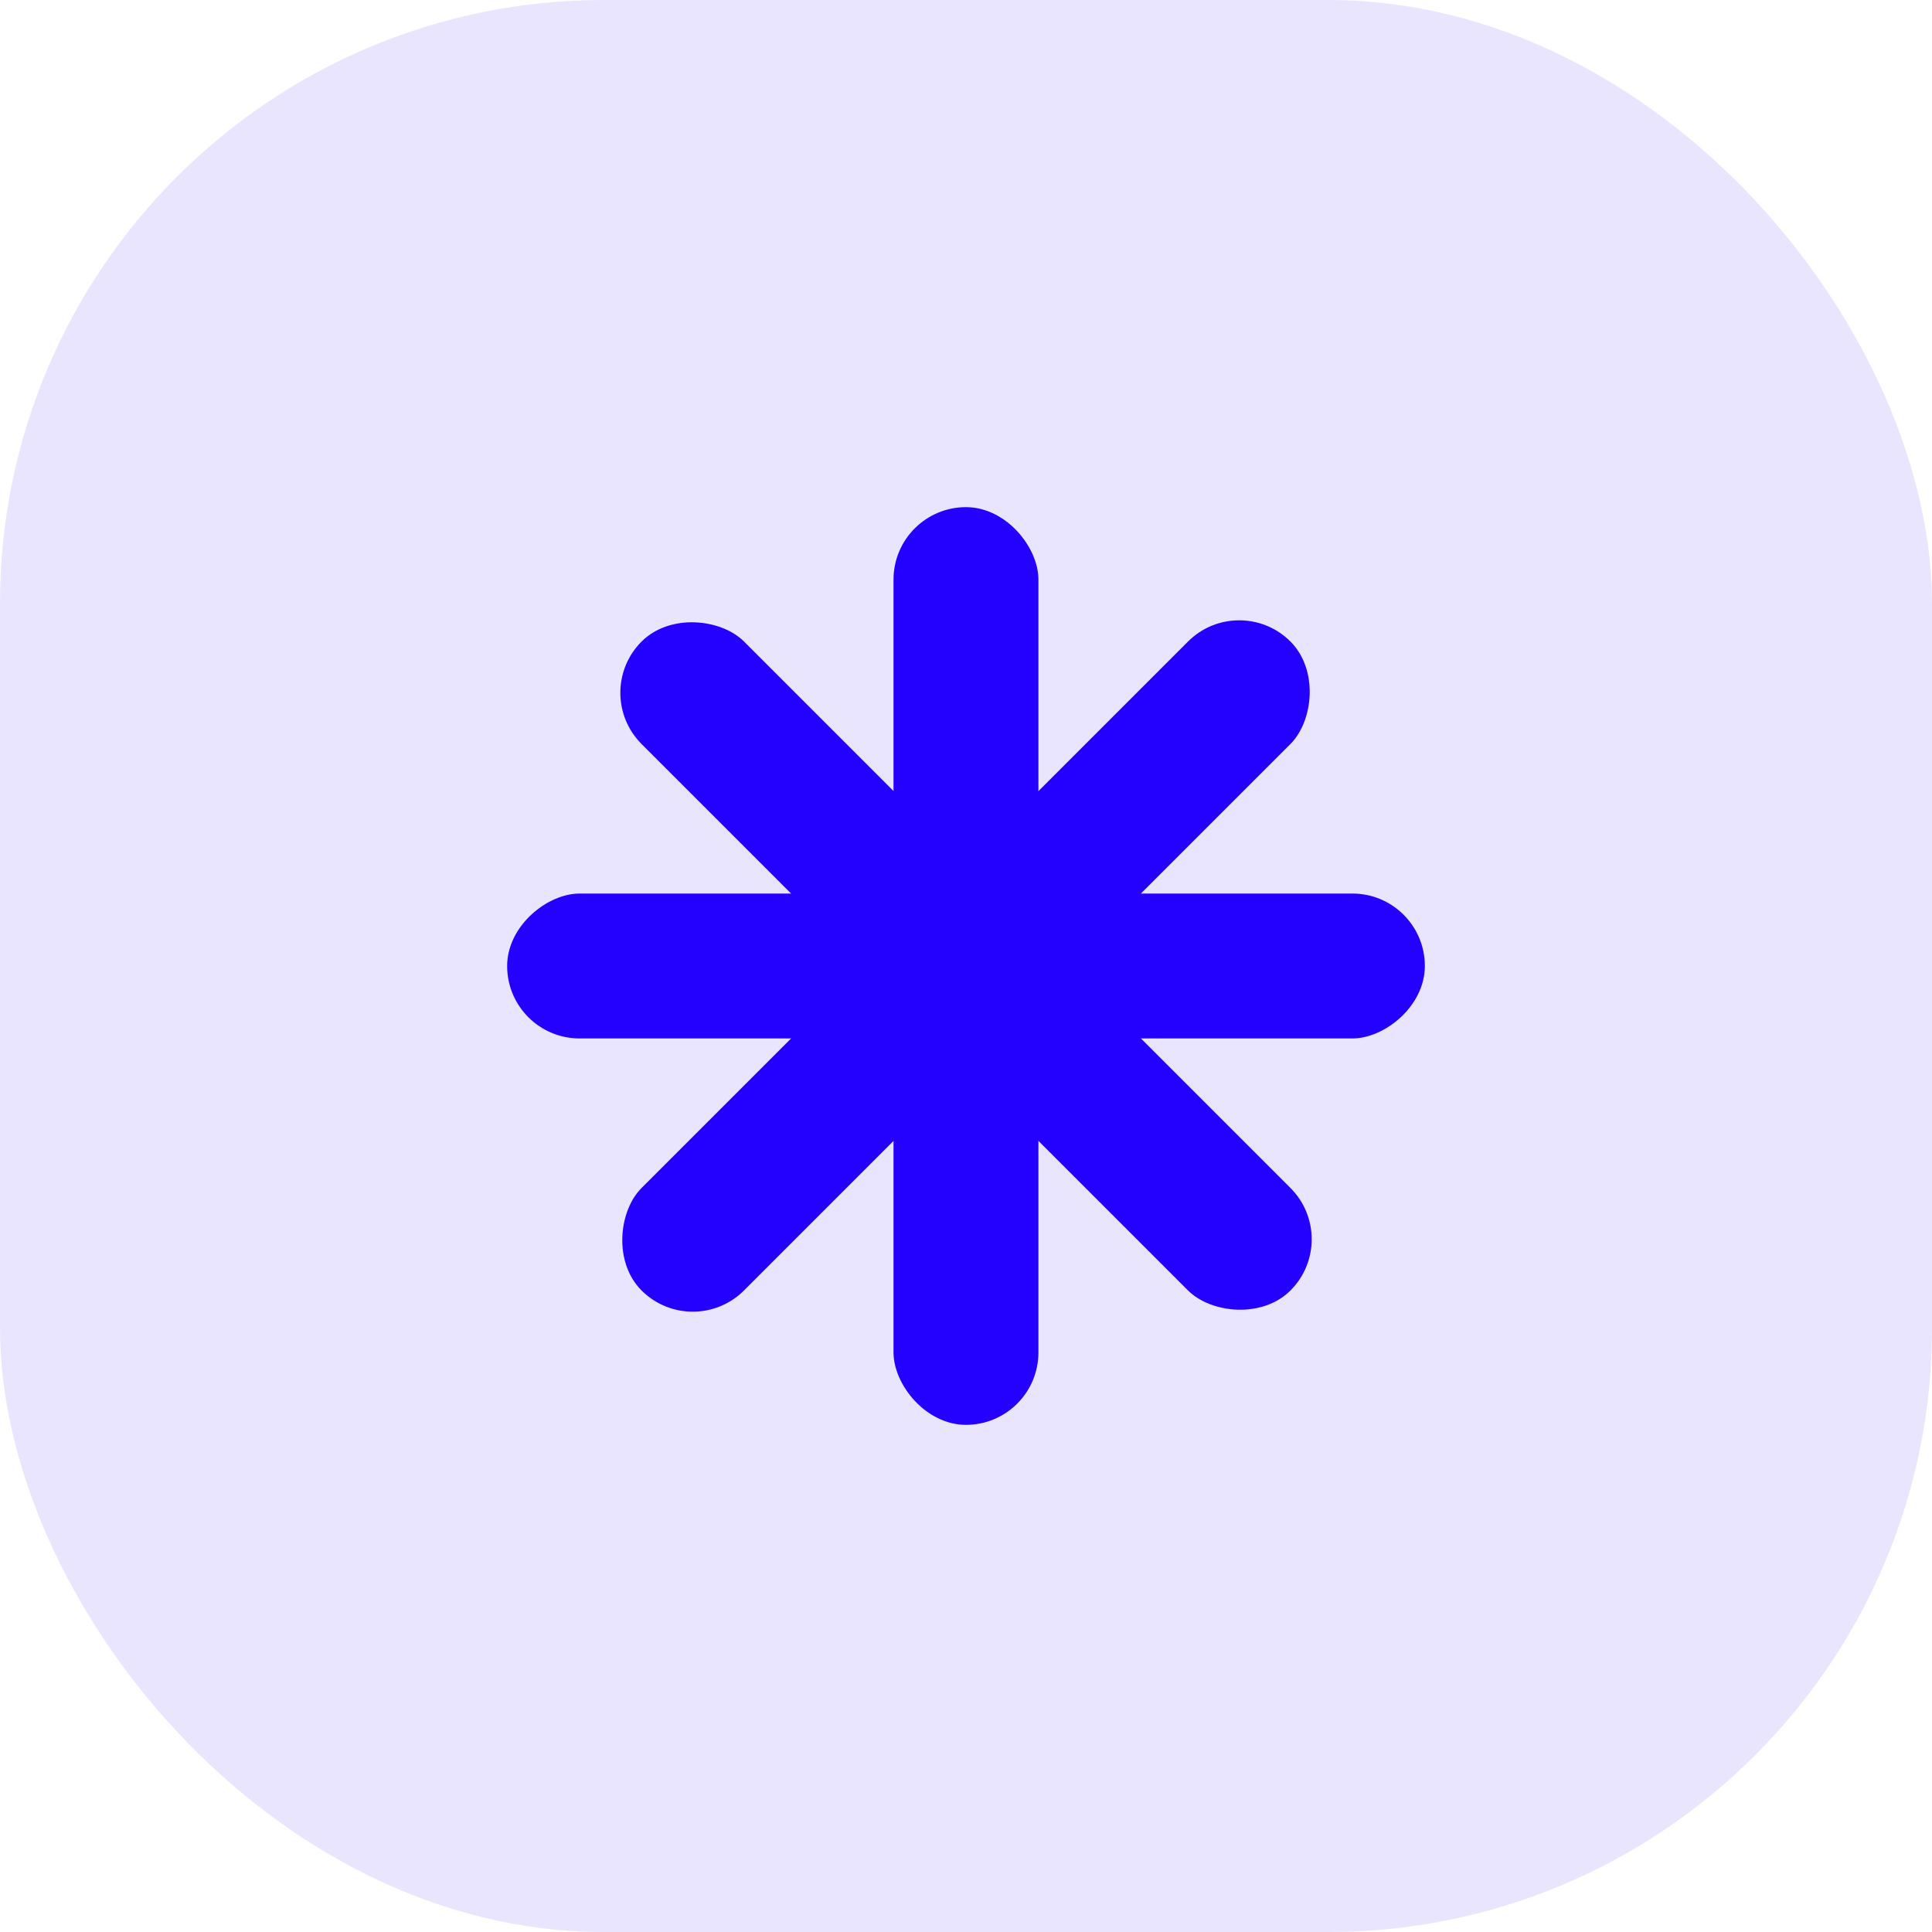<svg width="64" height="64" viewBox="0 0 64 64" fill="none" xmlns="http://www.w3.org/2000/svg">
<rect width="64" height="64" rx="20" fill="#E9E5FF"/>
<rect x="29.599" y="16.8" width="4.8" height="30.4" rx="2.4" fill="#2400FF"/>
<rect x="16.8" y="34.4" width="4.8" height="30.4" rx="2.4" transform="rotate(-90 16.8 34.4)" fill="#2400FF"/>
<rect x="22.949" y="44.445" width="4.8" height="30.4" rx="2.4" transform="rotate(-135 22.949 44.445)" fill="#2400FF"/>
<rect x="44.446" y="41.051" width="4.8" height="30.4" rx="2.4" transform="rotate(135 44.446 41.051)" fill="#2400FF"/>
</svg>
